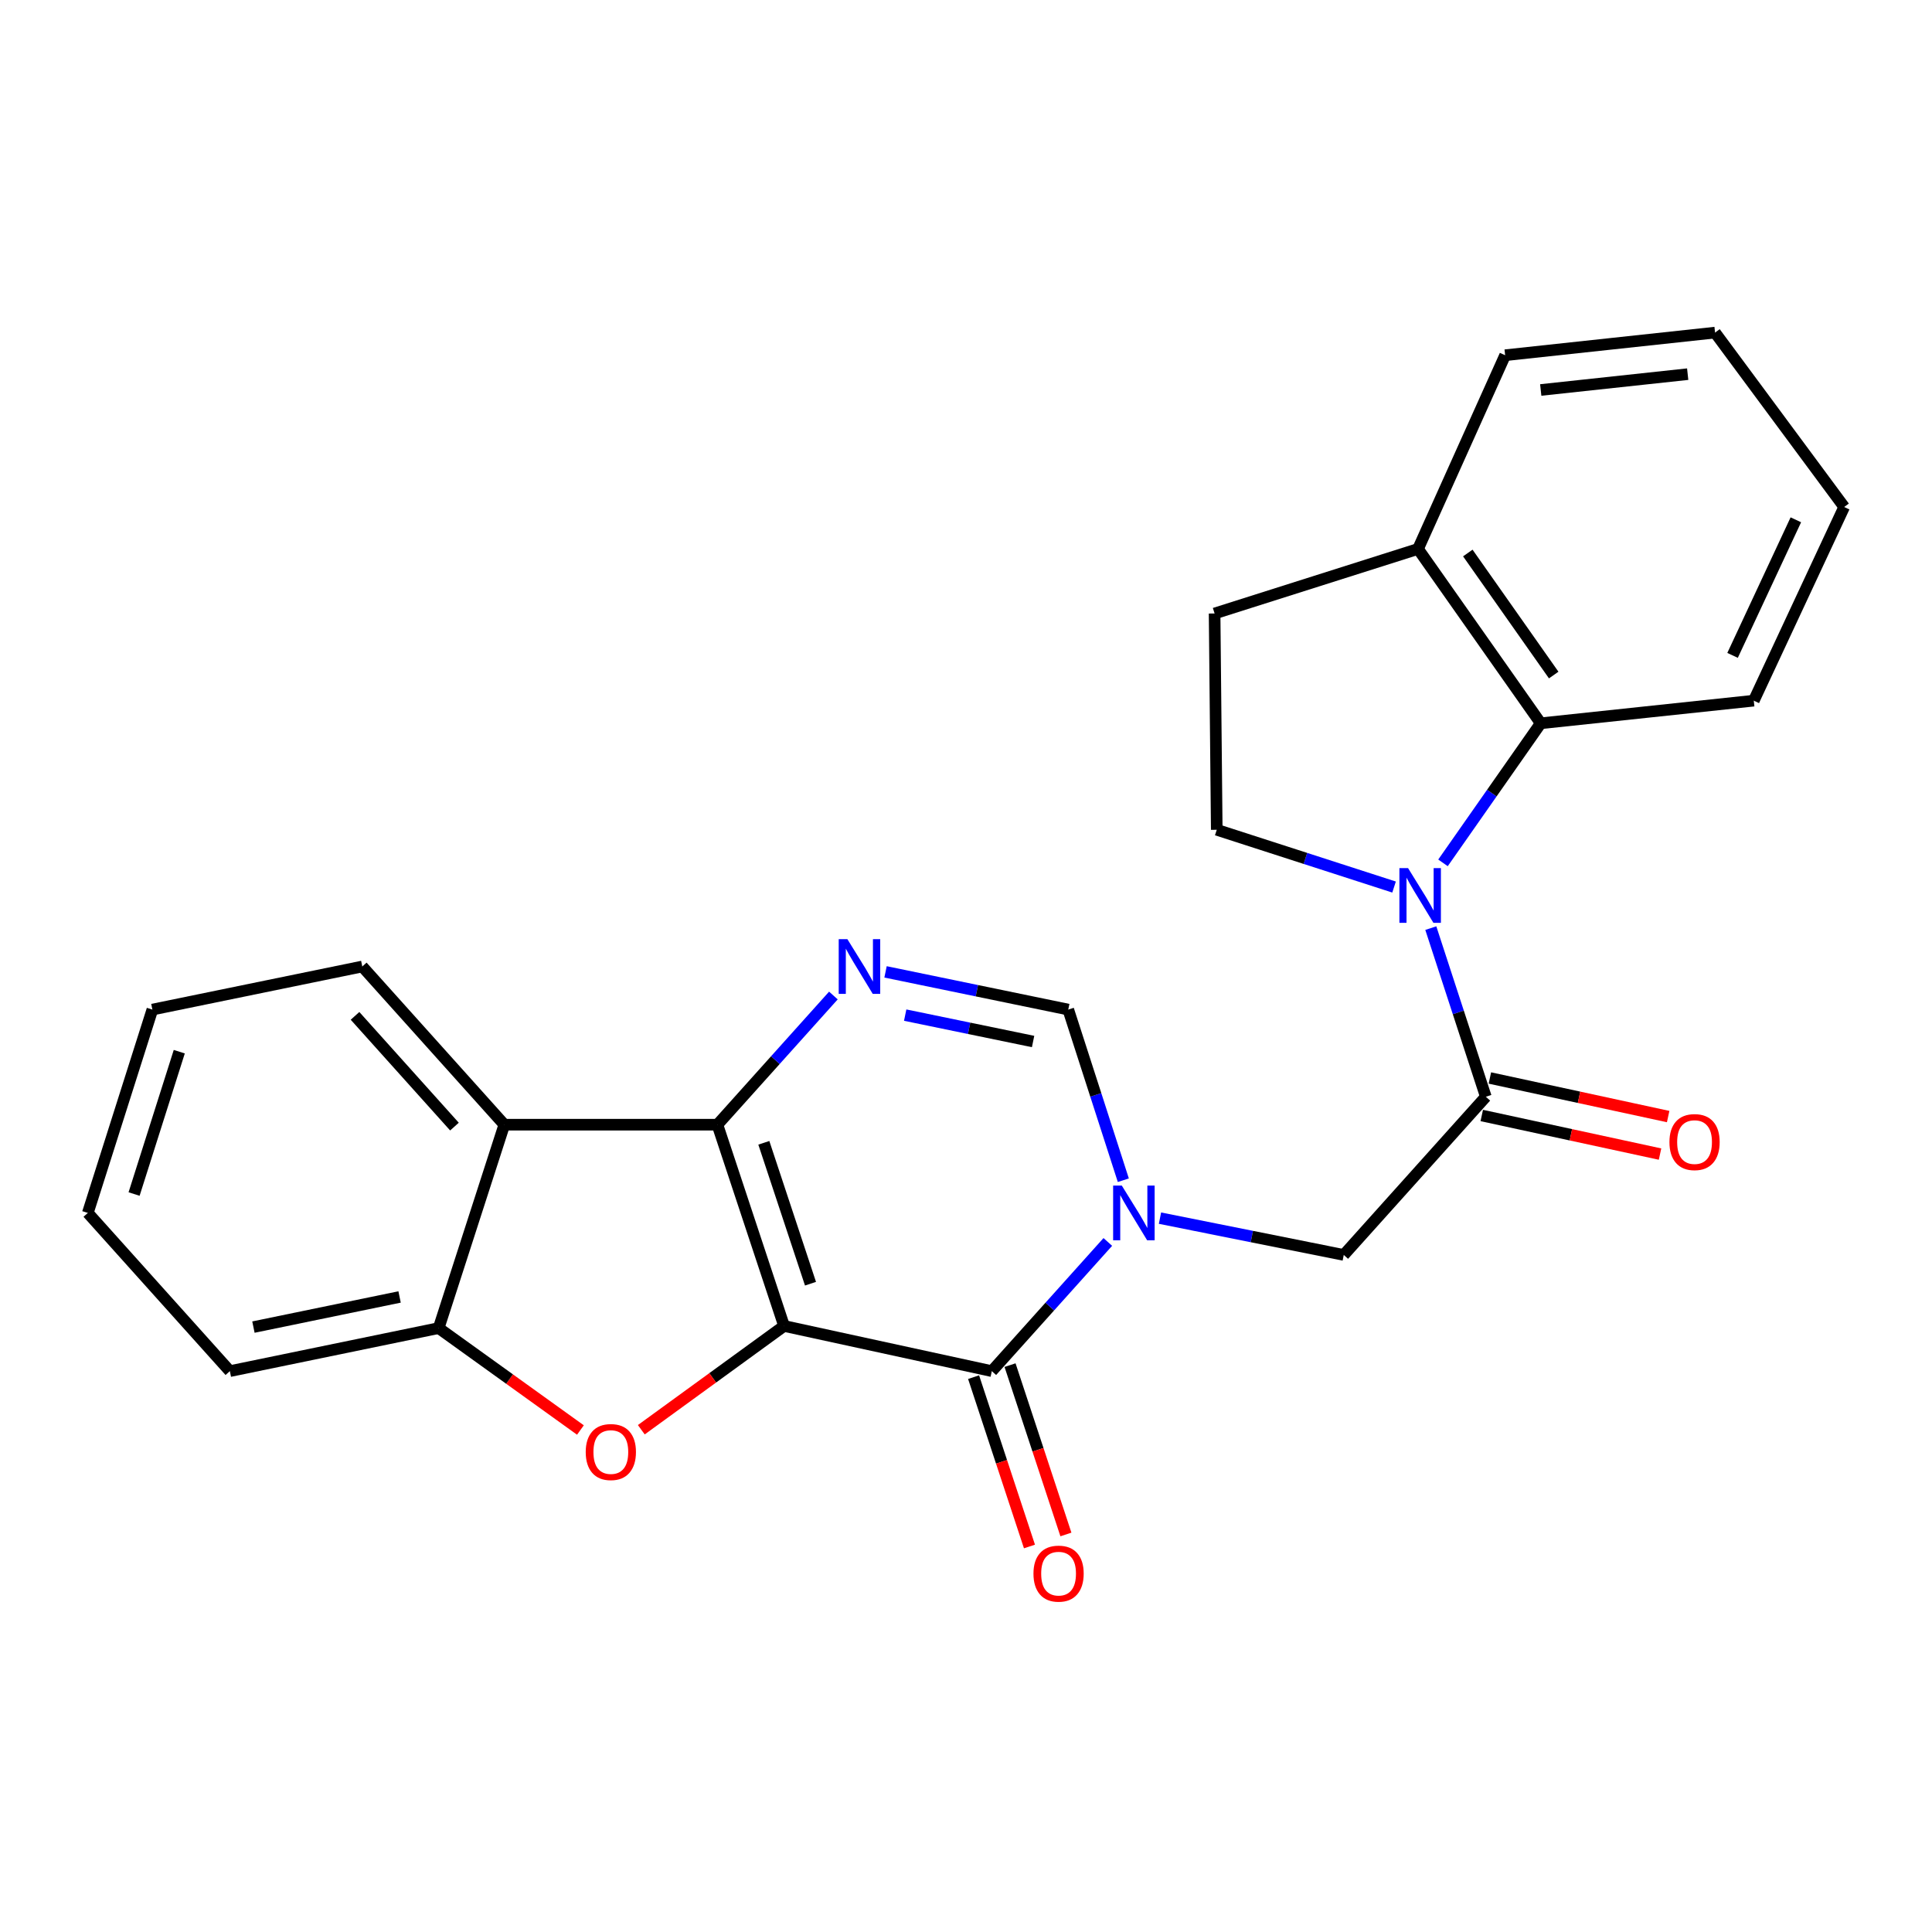 <?xml version='1.0' encoding='iso-8859-1'?>
<svg version='1.1' baseProfile='full'
              xmlns='http://www.w3.org/2000/svg'
                      xmlns:rdkit='http://www.rdkit.org/xml'
                      xmlns:xlink='http://www.w3.org/1999/xlink'
                  xml:space='preserve'
width='1000px' height='1000px' viewBox='0 0 1000 1000'>
<!-- END OF HEADER -->
<rect style='opacity:1.0;fill:#FFFFFF;stroke:none' width='1000' height='1000' x='0' y='0'> </rect>
<path class='bond-0' d='M 405.833,686.315 L 371.325,582.139' style='fill:none;fill-rule:evenodd;stroke:#000000;stroke-width:6px;stroke-linecap:butt;stroke-linejoin:miter;stroke-opacity:1' />
<path class='bond-0' d='M 419.513,664.442 L 395.358,591.519' style='fill:none;fill-rule:evenodd;stroke:#000000;stroke-width:6px;stroke-linecap:butt;stroke-linejoin:miter;stroke-opacity:1' />
<path class='bond-1' d='M 405.833,686.315 L 513.364,709.699' style='fill:none;fill-rule:evenodd;stroke:#000000;stroke-width:6px;stroke-linecap:butt;stroke-linejoin:miter;stroke-opacity:1' />
<path class='bond-3' d='M 405.833,686.315 L 368.887,713.171' style='fill:none;fill-rule:evenodd;stroke:#000000;stroke-width:6px;stroke-linecap:butt;stroke-linejoin:miter;stroke-opacity:1' />
<path class='bond-3' d='M 368.887,713.171 L 331.94,740.027' style='fill:none;fill-rule:evenodd;stroke:#FF0000;stroke-width:6px;stroke-linecap:butt;stroke-linejoin:miter;stroke-opacity:1' />
<path class='bond-4' d='M 371.325,582.139 L 401.344,548.709' style='fill:none;fill-rule:evenodd;stroke:#000000;stroke-width:6px;stroke-linecap:butt;stroke-linejoin:miter;stroke-opacity:1' />
<path class='bond-4' d='M 401.344,548.709 L 431.364,515.278' style='fill:none;fill-rule:evenodd;stroke:#0000FF;stroke-width:6px;stroke-linecap:butt;stroke-linejoin:miter;stroke-opacity:1' />
<path class='bond-7' d='M 371.325,582.139 L 261.035,582.139' style='fill:none;fill-rule:evenodd;stroke:#000000;stroke-width:6px;stroke-linecap:butt;stroke-linejoin:miter;stroke-opacity:1' />
<path class='bond-2' d='M 513.364,709.699 L 543.383,676.265' style='fill:none;fill-rule:evenodd;stroke:#000000;stroke-width:6px;stroke-linecap:butt;stroke-linejoin:miter;stroke-opacity:1' />
<path class='bond-2' d='M 543.383,676.265 L 573.403,642.83' style='fill:none;fill-rule:evenodd;stroke:#0000FF;stroke-width:6px;stroke-linecap:butt;stroke-linejoin:miter;stroke-opacity:1' />
<path class='bond-13' d='M 503.932,712.811 L 518.391,756.636' style='fill:none;fill-rule:evenodd;stroke:#000000;stroke-width:6px;stroke-linecap:butt;stroke-linejoin:miter;stroke-opacity:1' />
<path class='bond-13' d='M 518.391,756.636 L 532.85,800.462' style='fill:none;fill-rule:evenodd;stroke:#FF0000;stroke-width:6px;stroke-linecap:butt;stroke-linejoin:miter;stroke-opacity:1' />
<path class='bond-13' d='M 522.796,706.587 L 537.255,750.413' style='fill:none;fill-rule:evenodd;stroke:#000000;stroke-width:6px;stroke-linecap:butt;stroke-linejoin:miter;stroke-opacity:1' />
<path class='bond-13' d='M 537.255,750.413 L 551.714,794.238' style='fill:none;fill-rule:evenodd;stroke:#FF0000;stroke-width:6px;stroke-linecap:butt;stroke-linejoin:miter;stroke-opacity:1' />
<path class='bond-8' d='M 581.432,610.879 L 567.179,566.718' style='fill:none;fill-rule:evenodd;stroke:#0000FF;stroke-width:6px;stroke-linecap:butt;stroke-linejoin:miter;stroke-opacity:1' />
<path class='bond-8' d='M 567.179,566.718 L 552.927,522.557' style='fill:none;fill-rule:evenodd;stroke:#000000;stroke-width:6px;stroke-linecap:butt;stroke-linejoin:miter;stroke-opacity:1' />
<path class='bond-11' d='M 600.404,630.509 L 647.966,640.032' style='fill:none;fill-rule:evenodd;stroke:#0000FF;stroke-width:6px;stroke-linecap:butt;stroke-linejoin:miter;stroke-opacity:1' />
<path class='bond-11' d='M 647.966,640.032 L 695.529,649.555' style='fill:none;fill-rule:evenodd;stroke:#000000;stroke-width:6px;stroke-linecap:butt;stroke-linejoin:miter;stroke-opacity:1' />
<path class='bond-9' d='M 300.425,740.172 L 263.735,713.795' style='fill:none;fill-rule:evenodd;stroke:#FF0000;stroke-width:6px;stroke-linecap:butt;stroke-linejoin:miter;stroke-opacity:1' />
<path class='bond-9' d='M 263.735,713.795 L 227.045,687.418' style='fill:none;fill-rule:evenodd;stroke:#000000;stroke-width:6px;stroke-linecap:butt;stroke-linejoin:miter;stroke-opacity:1' />
<path class='bond-26' d='M 458.354,503.04 L 505.64,512.799' style='fill:none;fill-rule:evenodd;stroke:#0000FF;stroke-width:6px;stroke-linecap:butt;stroke-linejoin:miter;stroke-opacity:1' />
<path class='bond-26' d='M 505.64,512.799 L 552.927,522.557' style='fill:none;fill-rule:evenodd;stroke:#000000;stroke-width:6px;stroke-linecap:butt;stroke-linejoin:miter;stroke-opacity:1' />
<path class='bond-26' d='M 468.525,525.422 L 501.625,532.253' style='fill:none;fill-rule:evenodd;stroke:#0000FF;stroke-width:6px;stroke-linecap:butt;stroke-linejoin:miter;stroke-opacity:1' />
<path class='bond-26' d='M 501.625,532.253 L 534.726,539.084' style='fill:none;fill-rule:evenodd;stroke:#000000;stroke-width:6px;stroke-linecap:butt;stroke-linejoin:miter;stroke-opacity:1' />
<path class='bond-5' d='M 740.583,480.394 L 754.821,524.033' style='fill:none;fill-rule:evenodd;stroke:#0000FF;stroke-width:6px;stroke-linecap:butt;stroke-linejoin:miter;stroke-opacity:1' />
<path class='bond-5' d='M 754.821,524.033 L 769.059,567.671' style='fill:none;fill-rule:evenodd;stroke:#000000;stroke-width:6px;stroke-linecap:butt;stroke-linejoin:miter;stroke-opacity:1' />
<path class='bond-10' d='M 746.889,446.615 L 772.182,410.493' style='fill:none;fill-rule:evenodd;stroke:#0000FF;stroke-width:6px;stroke-linecap:butt;stroke-linejoin:miter;stroke-opacity:1' />
<path class='bond-10' d='M 772.182,410.493 L 797.476,374.371' style='fill:none;fill-rule:evenodd;stroke:#000000;stroke-width:6px;stroke-linecap:butt;stroke-linejoin:miter;stroke-opacity:1' />
<path class='bond-12' d='M 721.564,459.133 L 675.677,444.314' style='fill:none;fill-rule:evenodd;stroke:#0000FF;stroke-width:6px;stroke-linecap:butt;stroke-linejoin:miter;stroke-opacity:1' />
<path class='bond-12' d='M 675.677,444.314 L 629.79,429.494' style='fill:none;fill-rule:evenodd;stroke:#000000;stroke-width:6px;stroke-linecap:butt;stroke-linejoin:miter;stroke-opacity:1' />
<path class='bond-6' d='M 769.059,567.671 L 695.529,649.555' style='fill:none;fill-rule:evenodd;stroke:#000000;stroke-width:6px;stroke-linecap:butt;stroke-linejoin:miter;stroke-opacity:1' />
<path class='bond-15' d='M 766.958,577.378 L 813.095,587.364' style='fill:none;fill-rule:evenodd;stroke:#000000;stroke-width:6px;stroke-linecap:butt;stroke-linejoin:miter;stroke-opacity:1' />
<path class='bond-15' d='M 813.095,587.364 L 859.233,597.351' style='fill:none;fill-rule:evenodd;stroke:#FF0000;stroke-width:6px;stroke-linecap:butt;stroke-linejoin:miter;stroke-opacity:1' />
<path class='bond-15' d='M 771.16,557.964 L 817.298,567.95' style='fill:none;fill-rule:evenodd;stroke:#000000;stroke-width:6px;stroke-linecap:butt;stroke-linejoin:miter;stroke-opacity:1' />
<path class='bond-15' d='M 817.298,567.95 L 863.435,577.936' style='fill:none;fill-rule:evenodd;stroke:#FF0000;stroke-width:6px;stroke-linecap:butt;stroke-linejoin:miter;stroke-opacity:1' />
<path class='bond-17' d='M 261.035,582.139 L 187.516,500.254' style='fill:none;fill-rule:evenodd;stroke:#000000;stroke-width:6px;stroke-linecap:butt;stroke-linejoin:miter;stroke-opacity:1' />
<path class='bond-17' d='M 235.226,583.127 L 183.763,525.808' style='fill:none;fill-rule:evenodd;stroke:#000000;stroke-width:6px;stroke-linecap:butt;stroke-linejoin:miter;stroke-opacity:1' />
<path class='bond-25' d='M 261.035,582.139 L 227.045,687.418' style='fill:none;fill-rule:evenodd;stroke:#000000;stroke-width:6px;stroke-linecap:butt;stroke-linejoin:miter;stroke-opacity:1' />
<path class='bond-19' d='M 227.045,687.418 L 118.974,709.699' style='fill:none;fill-rule:evenodd;stroke:#000000;stroke-width:6px;stroke-linecap:butt;stroke-linejoin:miter;stroke-opacity:1' />
<path class='bond-19' d='M 206.824,671.305 L 131.174,686.902' style='fill:none;fill-rule:evenodd;stroke:#000000;stroke-width:6px;stroke-linecap:butt;stroke-linejoin:miter;stroke-opacity:1' />
<path class='bond-14' d='M 797.476,374.371 L 733.966,284.133' style='fill:none;fill-rule:evenodd;stroke:#000000;stroke-width:6px;stroke-linecap:butt;stroke-linejoin:miter;stroke-opacity:1' />
<path class='bond-14' d='M 804.193,349.403 L 759.737,286.236' style='fill:none;fill-rule:evenodd;stroke:#000000;stroke-width:6px;stroke-linecap:butt;stroke-linejoin:miter;stroke-opacity:1' />
<path class='bond-18' d='M 797.476,374.371 L 907.754,362.662' style='fill:none;fill-rule:evenodd;stroke:#000000;stroke-width:6px;stroke-linecap:butt;stroke-linejoin:miter;stroke-opacity:1' />
<path class='bond-16' d='M 629.79,429.494 L 628.675,317.538' style='fill:none;fill-rule:evenodd;stroke:#000000;stroke-width:6px;stroke-linecap:butt;stroke-linejoin:miter;stroke-opacity:1' />
<path class='bond-20' d='M 733.966,284.133 L 779.057,183.864' style='fill:none;fill-rule:evenodd;stroke:#000000;stroke-width:6px;stroke-linecap:butt;stroke-linejoin:miter;stroke-opacity:1' />
<path class='bond-28' d='M 733.966,284.133 L 628.675,317.538' style='fill:none;fill-rule:evenodd;stroke:#000000;stroke-width:6px;stroke-linecap:butt;stroke-linejoin:miter;stroke-opacity:1' />
<path class='bond-21' d='M 187.516,500.254 L 78.87,522.557' style='fill:none;fill-rule:evenodd;stroke:#000000;stroke-width:6px;stroke-linecap:butt;stroke-linejoin:miter;stroke-opacity:1' />
<path class='bond-22' d='M 907.754,362.662 L 954.545,262.415' style='fill:none;fill-rule:evenodd;stroke:#000000;stroke-width:6px;stroke-linecap:butt;stroke-linejoin:miter;stroke-opacity:1' />
<path class='bond-22' d='M 896.773,339.224 L 929.527,269.051' style='fill:none;fill-rule:evenodd;stroke:#000000;stroke-width:6px;stroke-linecap:butt;stroke-linejoin:miter;stroke-opacity:1' />
<path class='bond-23' d='M 118.974,709.699 L 45.455,627.804' style='fill:none;fill-rule:evenodd;stroke:#000000;stroke-width:6px;stroke-linecap:butt;stroke-linejoin:miter;stroke-opacity:1' />
<path class='bond-29' d='M 779.057,183.864 L 887.714,172.155' style='fill:none;fill-rule:evenodd;stroke:#000000;stroke-width:6px;stroke-linecap:butt;stroke-linejoin:miter;stroke-opacity:1' />
<path class='bond-29' d='M 797.484,201.857 L 873.544,193.661' style='fill:none;fill-rule:evenodd;stroke:#000000;stroke-width:6px;stroke-linecap:butt;stroke-linejoin:miter;stroke-opacity:1' />
<path class='bond-27' d='M 78.87,522.557 L 45.455,627.804' style='fill:none;fill-rule:evenodd;stroke:#000000;stroke-width:6px;stroke-linecap:butt;stroke-linejoin:miter;stroke-opacity:1' />
<path class='bond-27' d='M 92.791,544.355 L 69.4,618.028' style='fill:none;fill-rule:evenodd;stroke:#000000;stroke-width:6px;stroke-linecap:butt;stroke-linejoin:miter;stroke-opacity:1' />
<path class='bond-24' d='M 954.545,262.415 L 887.714,172.155' style='fill:none;fill-rule:evenodd;stroke:#000000;stroke-width:6px;stroke-linecap:butt;stroke-linejoin:miter;stroke-opacity:1' />
<path  class='atom-3' d='M 580.634 613.644
L 589.914 628.644
Q 590.834 630.124, 592.314 632.804
Q 593.794 635.484, 593.874 635.644
L 593.874 613.644
L 597.634 613.644
L 597.634 641.964
L 593.754 641.964
L 583.794 625.564
Q 582.634 623.644, 581.394 621.444
Q 580.194 619.244, 579.834 618.564
L 579.834 641.964
L 576.154 641.964
L 576.154 613.644
L 580.634 613.644
' fill='#0000FF'/>
<path  class='atom-4' d='M 303.169 751.571
Q 303.169 744.771, 306.529 740.971
Q 309.889 737.171, 316.169 737.171
Q 322.449 737.171, 325.809 740.971
Q 329.169 744.771, 329.169 751.571
Q 329.169 758.451, 325.769 762.371
Q 322.369 766.251, 316.169 766.251
Q 309.929 766.251, 306.529 762.371
Q 303.169 758.491, 303.169 751.571
M 316.169 763.051
Q 320.489 763.051, 322.809 760.171
Q 325.169 757.251, 325.169 751.571
Q 325.169 746.011, 322.809 743.211
Q 320.489 740.371, 316.169 740.371
Q 311.849 740.371, 309.489 743.171
Q 307.169 745.971, 307.169 751.571
Q 307.169 757.291, 309.489 760.171
Q 311.849 763.051, 316.169 763.051
' fill='#FF0000'/>
<path  class='atom-5' d='M 438.595 486.094
L 447.875 501.094
Q 448.795 502.574, 450.275 505.254
Q 451.755 507.934, 451.835 508.094
L 451.835 486.094
L 455.595 486.094
L 455.595 514.414
L 451.715 514.414
L 441.755 498.014
Q 440.595 496.094, 439.355 493.894
Q 438.155 491.694, 437.795 491.014
L 437.795 514.414
L 434.115 514.414
L 434.115 486.094
L 438.595 486.094
' fill='#0000FF'/>
<path  class='atom-6' d='M 728.809 449.335
L 738.089 464.335
Q 739.009 465.815, 740.489 468.495
Q 741.969 471.175, 742.049 471.335
L 742.049 449.335
L 745.809 449.335
L 745.809 477.655
L 741.929 477.655
L 731.969 461.255
Q 730.809 459.335, 729.569 457.135
Q 728.369 454.935, 728.009 454.255
L 728.009 477.655
L 724.329 477.655
L 724.329 449.335
L 728.809 449.335
' fill='#0000FF'/>
<path  class='atom-14' d='M 534.917 814.507
Q 534.917 807.707, 538.277 803.907
Q 541.637 800.107, 547.917 800.107
Q 554.197 800.107, 557.557 803.907
Q 560.917 807.707, 560.917 814.507
Q 560.917 821.387, 557.517 825.307
Q 554.117 829.187, 547.917 829.187
Q 541.677 829.187, 538.277 825.307
Q 534.917 821.427, 534.917 814.507
M 547.917 825.987
Q 552.237 825.987, 554.557 823.107
Q 556.917 820.187, 556.917 814.507
Q 556.917 808.947, 554.557 806.147
Q 552.237 803.307, 547.917 803.307
Q 543.597 803.307, 541.237 806.107
Q 538.917 808.907, 538.917 814.507
Q 538.917 820.227, 541.237 823.107
Q 543.597 825.987, 547.917 825.987
' fill='#FF0000'/>
<path  class='atom-16' d='M 864.098 591.135
Q 864.098 584.335, 867.458 580.535
Q 870.818 576.735, 877.098 576.735
Q 883.378 576.735, 886.738 580.535
Q 890.098 584.335, 890.098 591.135
Q 890.098 598.015, 886.698 601.935
Q 883.298 605.815, 877.098 605.815
Q 870.858 605.815, 867.458 601.935
Q 864.098 598.055, 864.098 591.135
M 877.098 602.615
Q 881.418 602.615, 883.738 599.735
Q 886.098 596.815, 886.098 591.135
Q 886.098 585.575, 883.738 582.775
Q 881.418 579.935, 877.098 579.935
Q 872.778 579.935, 870.418 582.735
Q 868.098 585.535, 868.098 591.135
Q 868.098 596.855, 870.418 599.735
Q 872.778 602.615, 877.098 602.615
' fill='#FF0000'/>
</svg>
